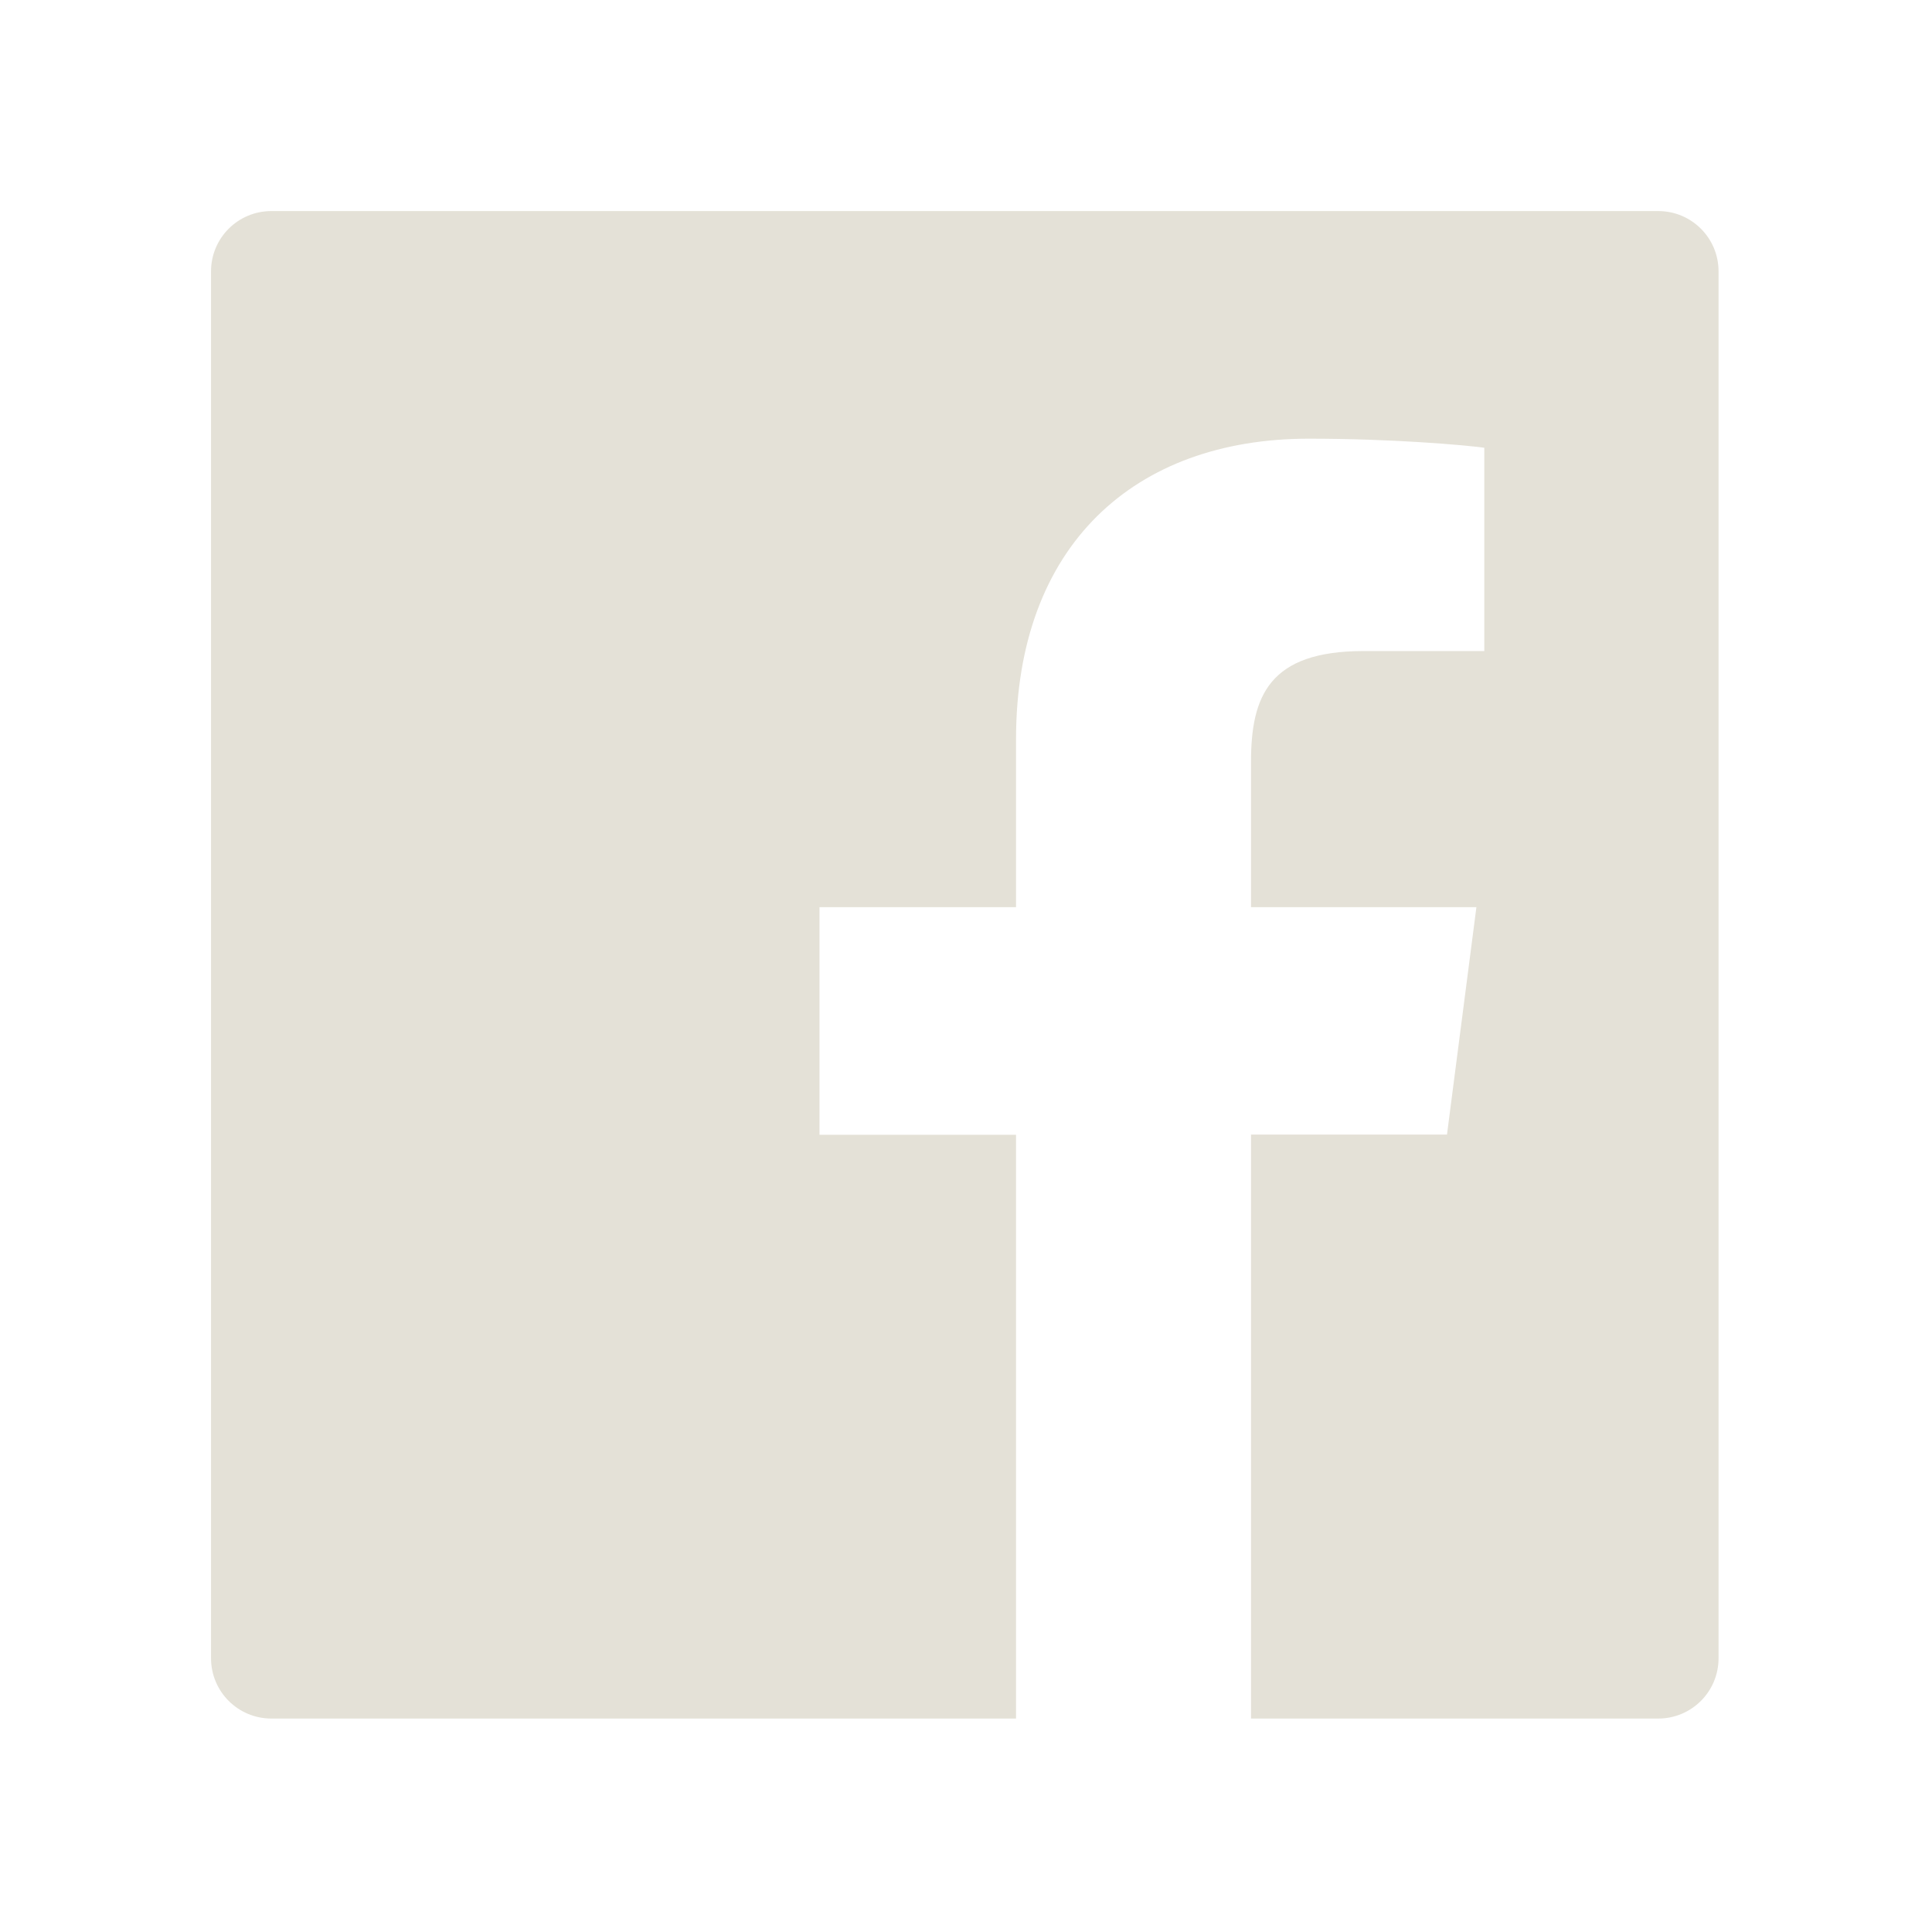 <svg width="48" height="48" viewBox="0 0 48 48" fill="none" xmlns="http://www.w3.org/2000/svg">
<path d="M41.199 5.244H6.742C5.913 5.244 5.243 5.913 5.243 6.742V41.199C5.243 42.027 5.913 42.697 6.742 42.697H41.199C42.027 42.697 42.697 42.027 42.697 41.199V6.742C42.697 5.913 42.027 5.244 41.199 5.244ZM36.873 16.175H33.881C31.535 16.175 31.081 17.29 31.081 18.928V22.538H36.681L35.95 28.188H31.081V42.697H25.243V28.193H20.36V22.538H25.243V18.371C25.243 13.535 28.198 10.899 32.514 10.899C34.583 10.899 36.358 11.054 36.877 11.124V16.175H36.873Z" fill="#E4E1D7"/>
</svg>
